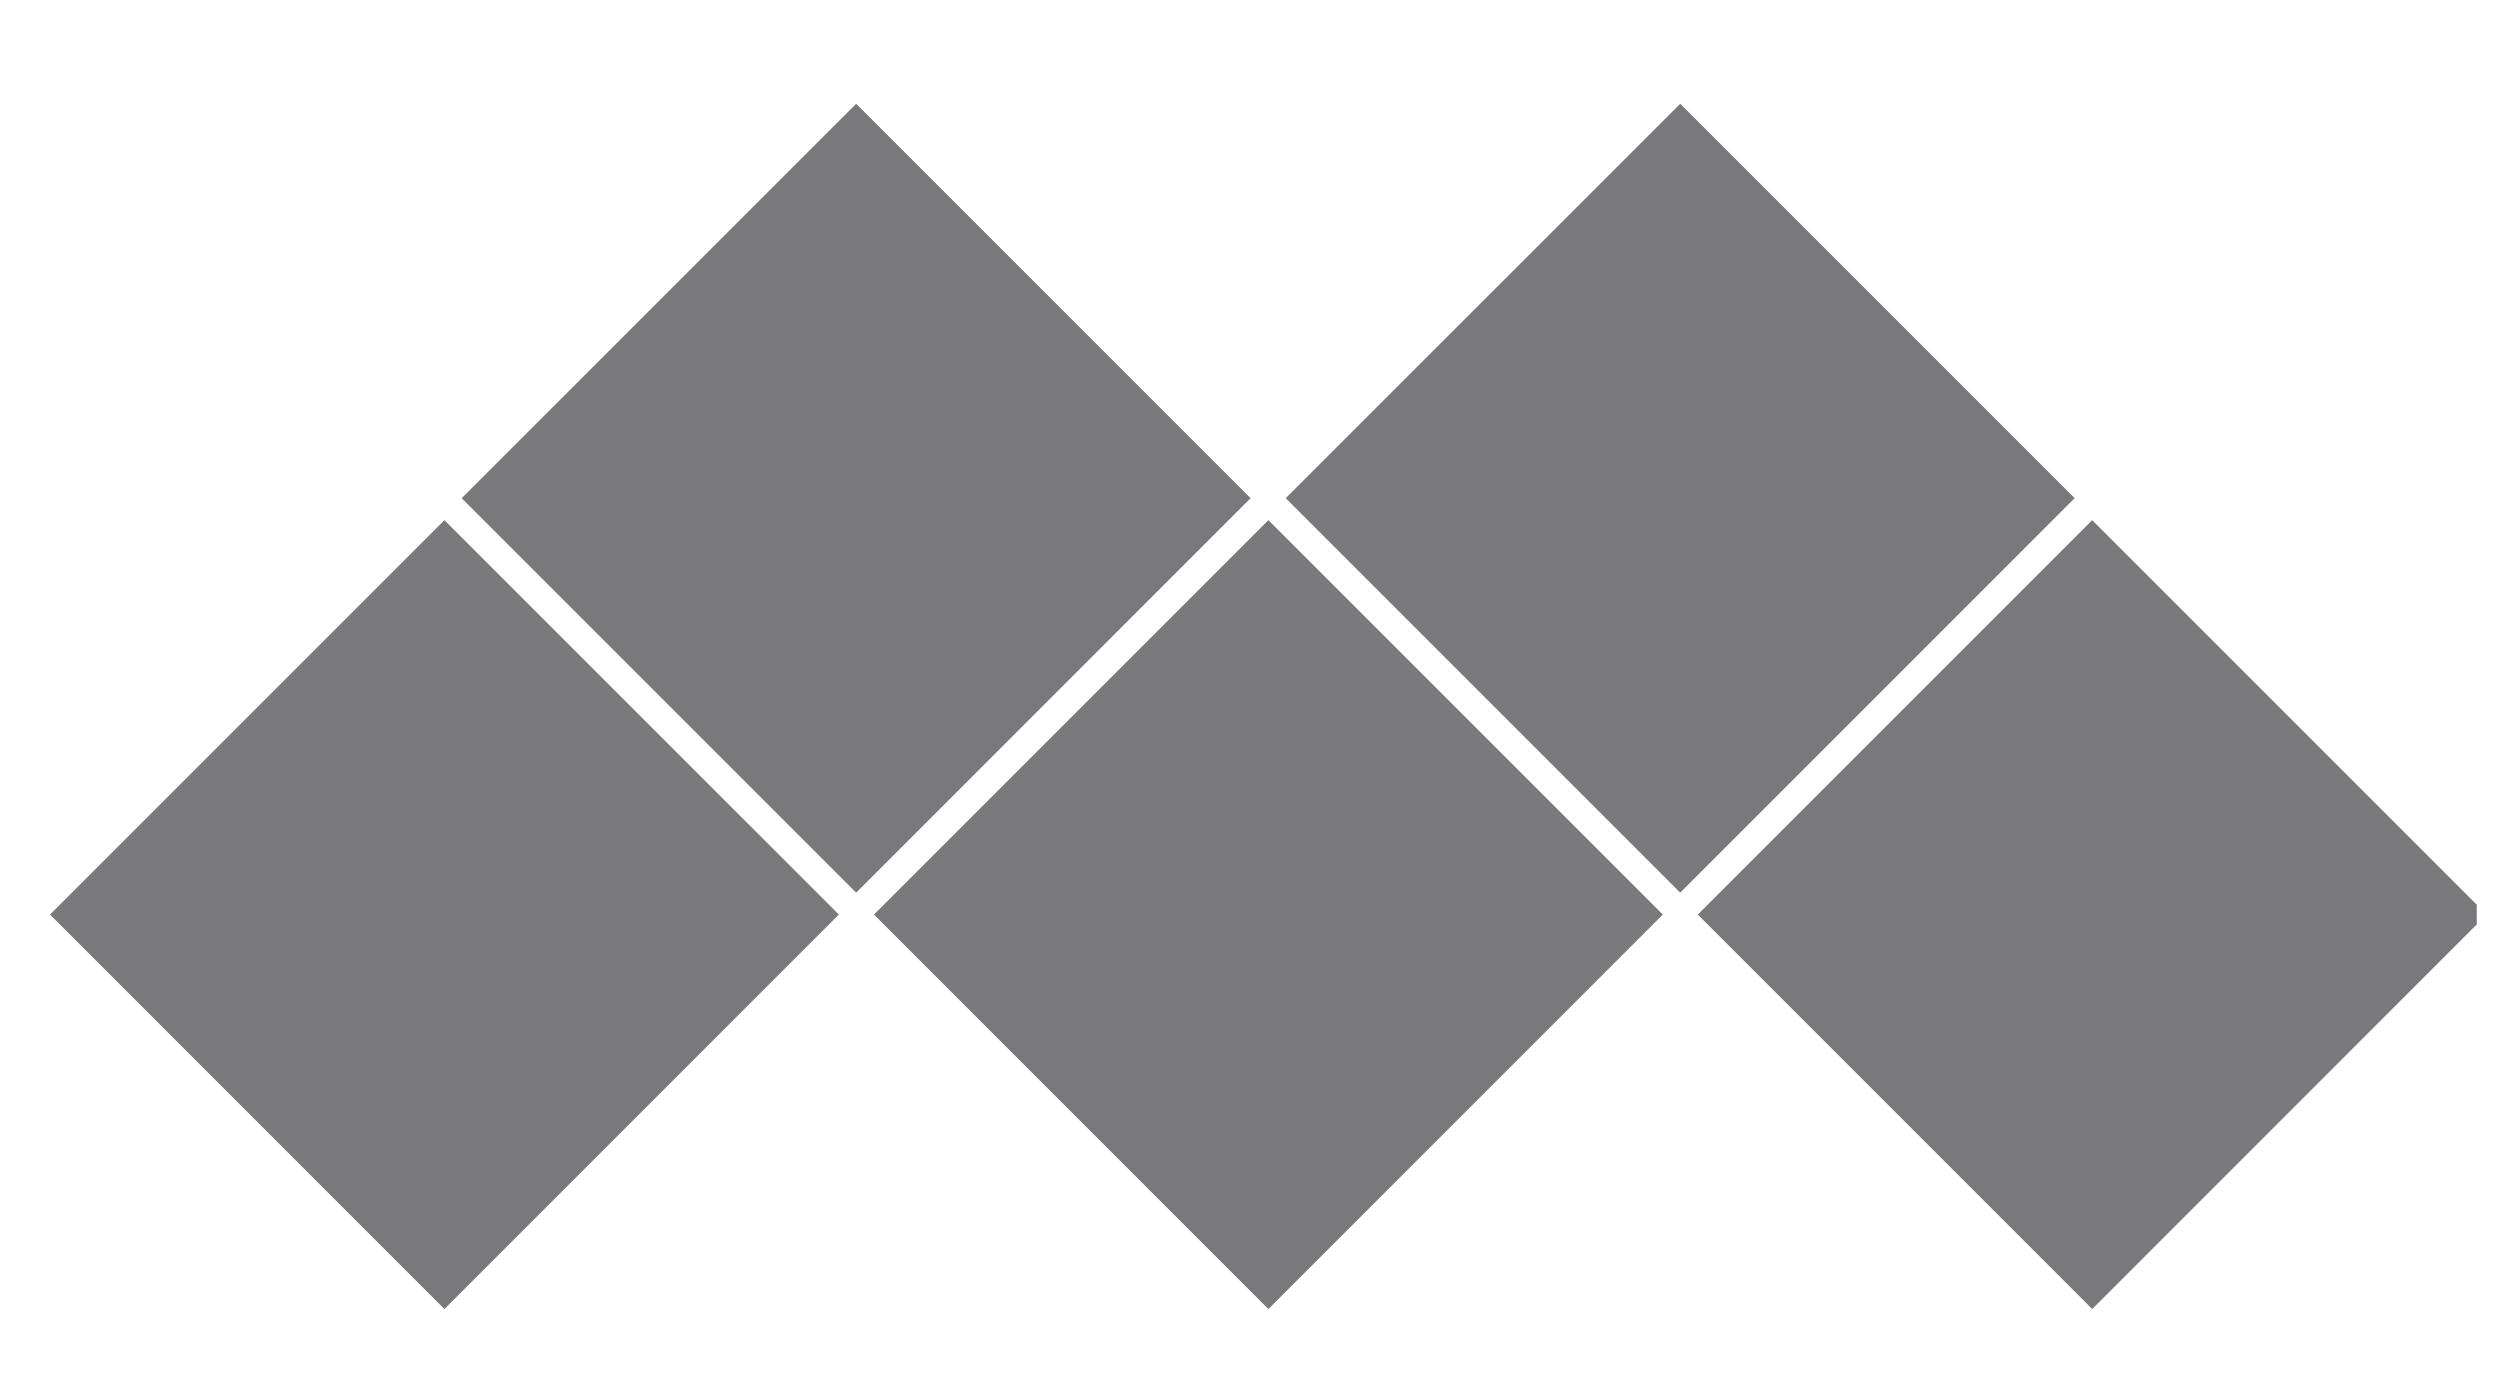 <svg xmlns="http://www.w3.org/2000/svg" width="34" height="19" viewBox="0 0 34 19" fill="none"><g clip-path="url(#clip0_3508_5207)"><path d="M11.408 12.438L6.044 7.074L0.68 12.438L6.044 17.803L11.408 12.438Z" fill="#79797C"></path><path d="M33.818 12.438L28.454 7.074L23.09 12.438L28.454 17.803L33.818 12.438Z" fill="#79797C"></path><path d="M22.614 12.438L17.25 7.074L11.886 12.438L17.25 17.803L22.614 12.438Z" fill="#79797C"></path><path d="M17.008 6.775L11.644 1.411L6.279 6.775L11.644 12.14L17.008 6.775Z" fill="#79797C"></path><path d="M28.215 6.775L22.851 1.411L17.486 6.775L22.851 12.14L28.215 6.775Z" fill="#79797C"></path></g><defs><clipPath id="clip0_3508_5207"><rect width="33.335" height="17.779" fill="white" transform="translate(0.349 0.565)"></rect></clipPath></defs></svg>